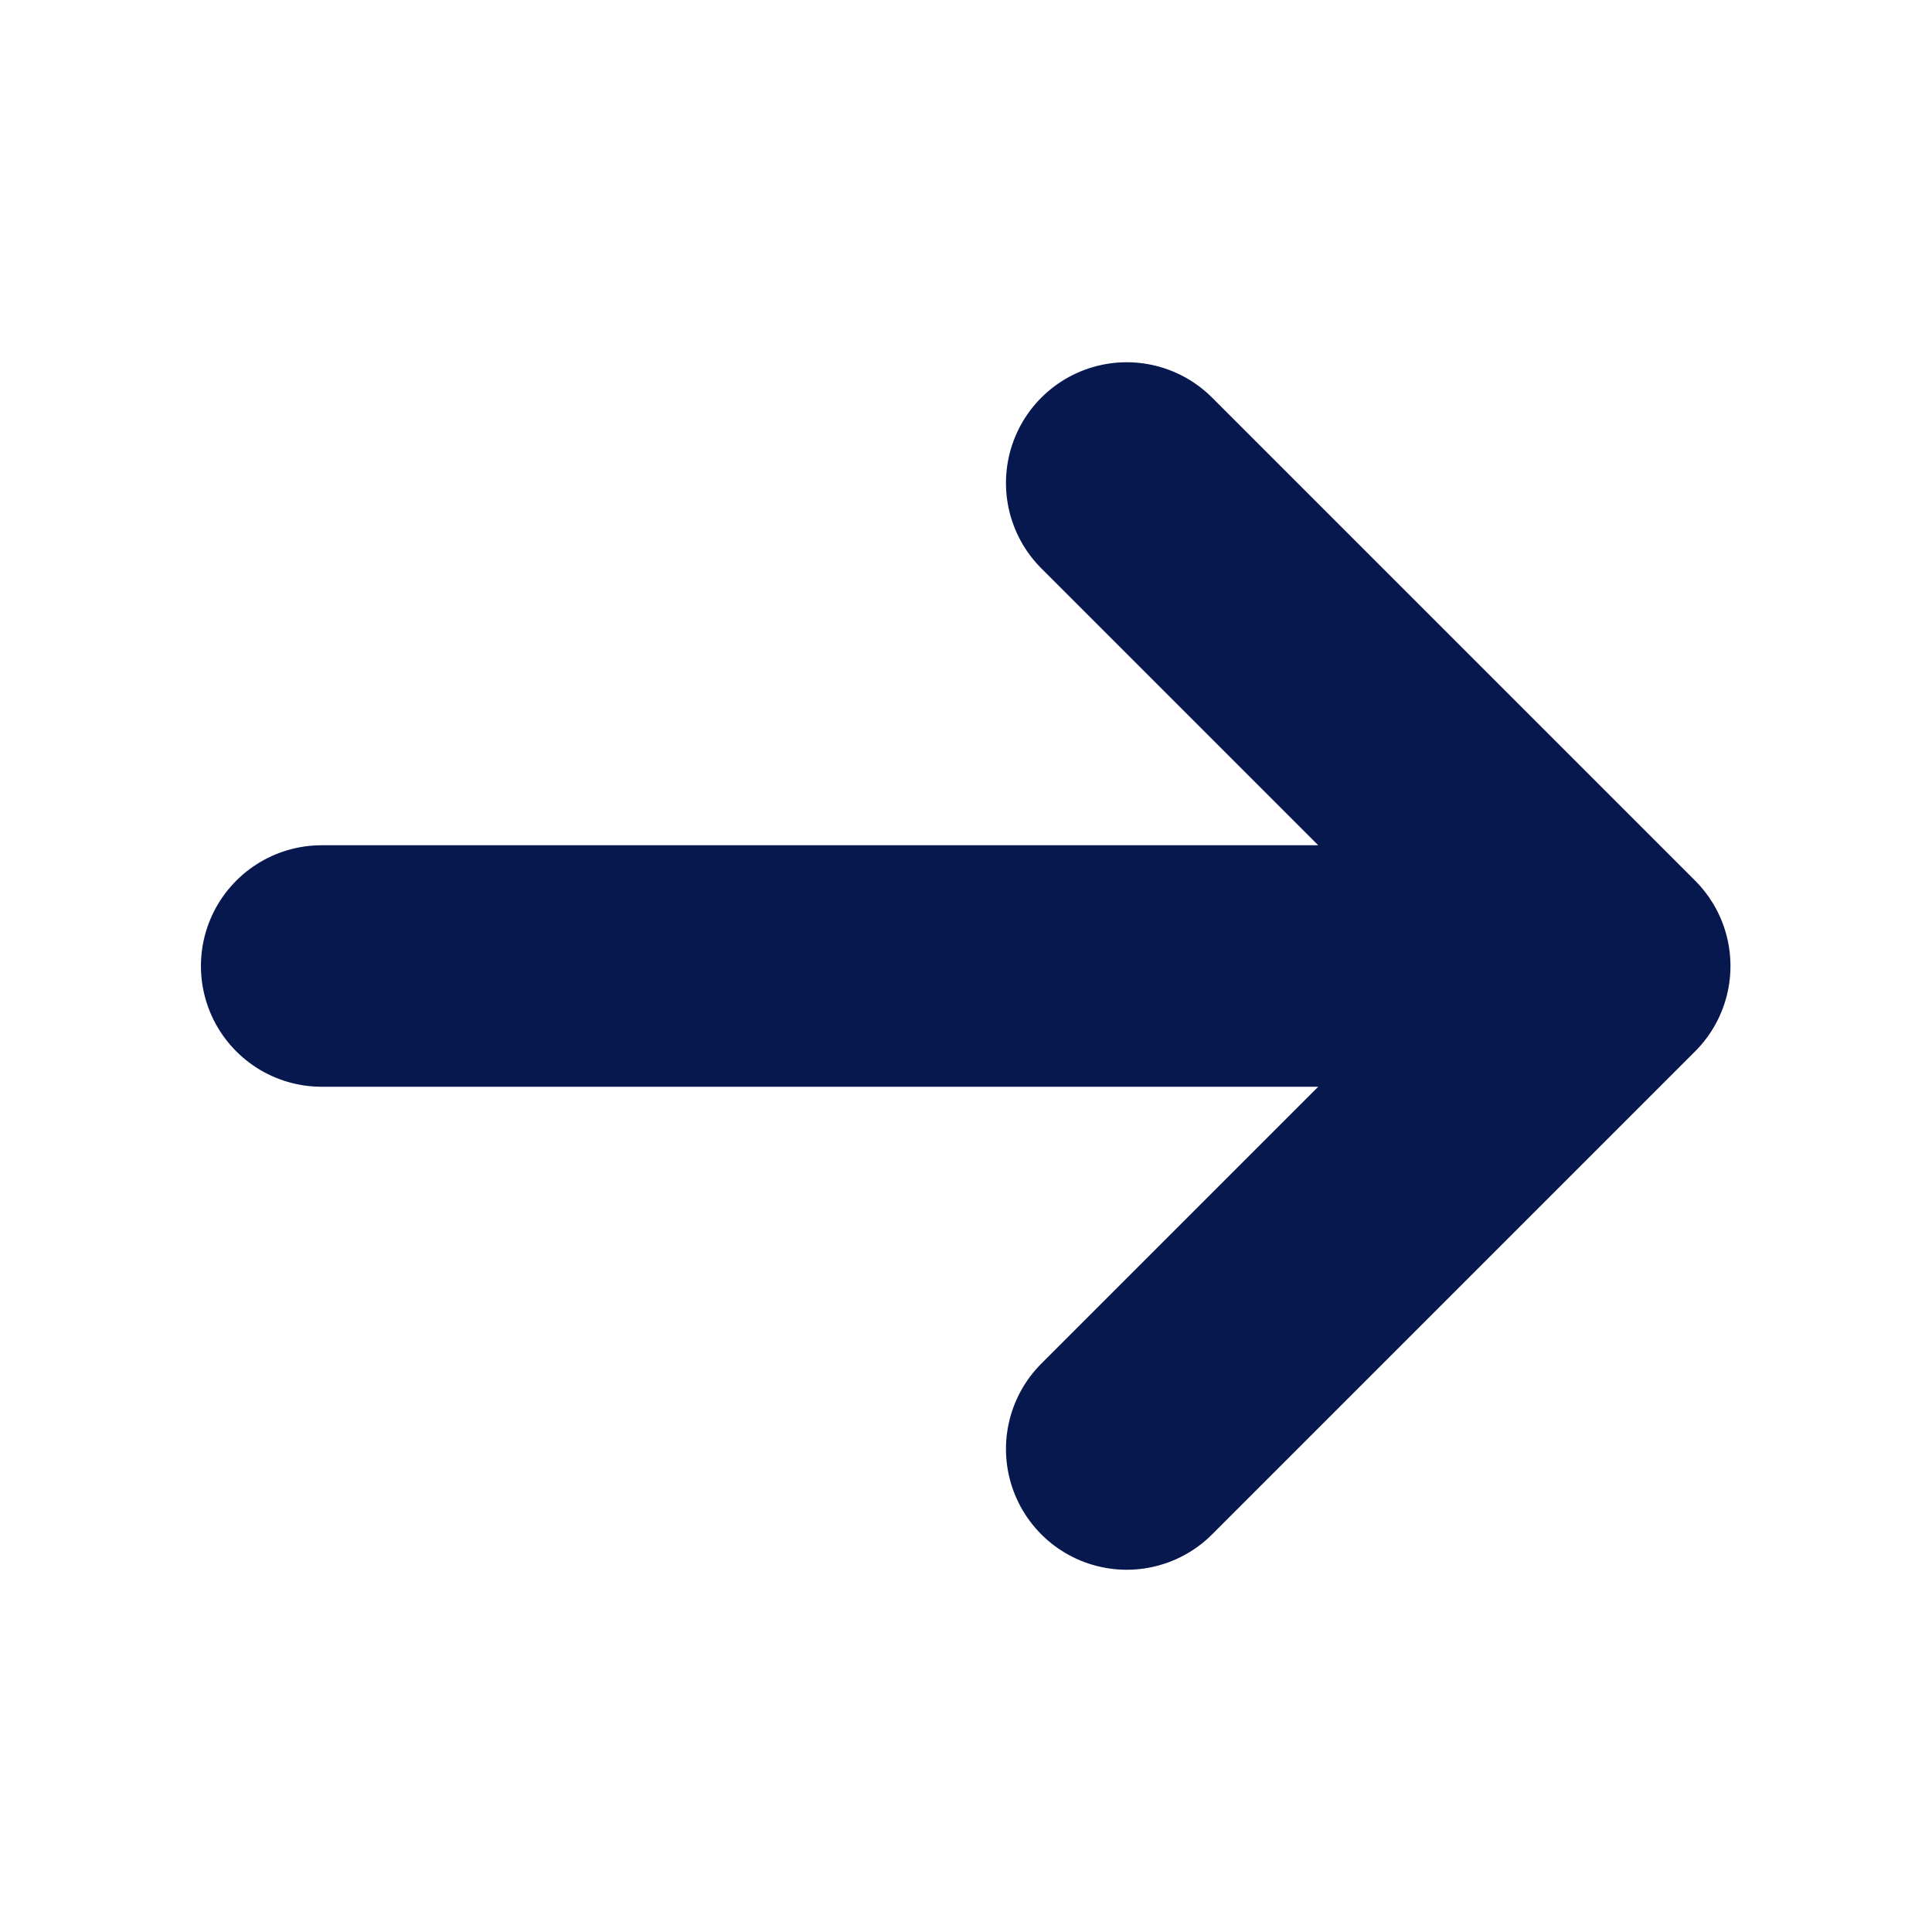 <svg
  width="16"
  height="16"
  viewBox="0 0 16 16"
  fill="none"
  xmlns="http://www.w3.org/2000/svg"
>
  <path
    d="M2.664 8H13.331M13.331 8L9.331 4M13.331 8L9.331 12"
    stroke="#07184F"
    stroke-width="2"
    stroke-linecap="round"
    stroke-linejoin="round"
  />
</svg>
